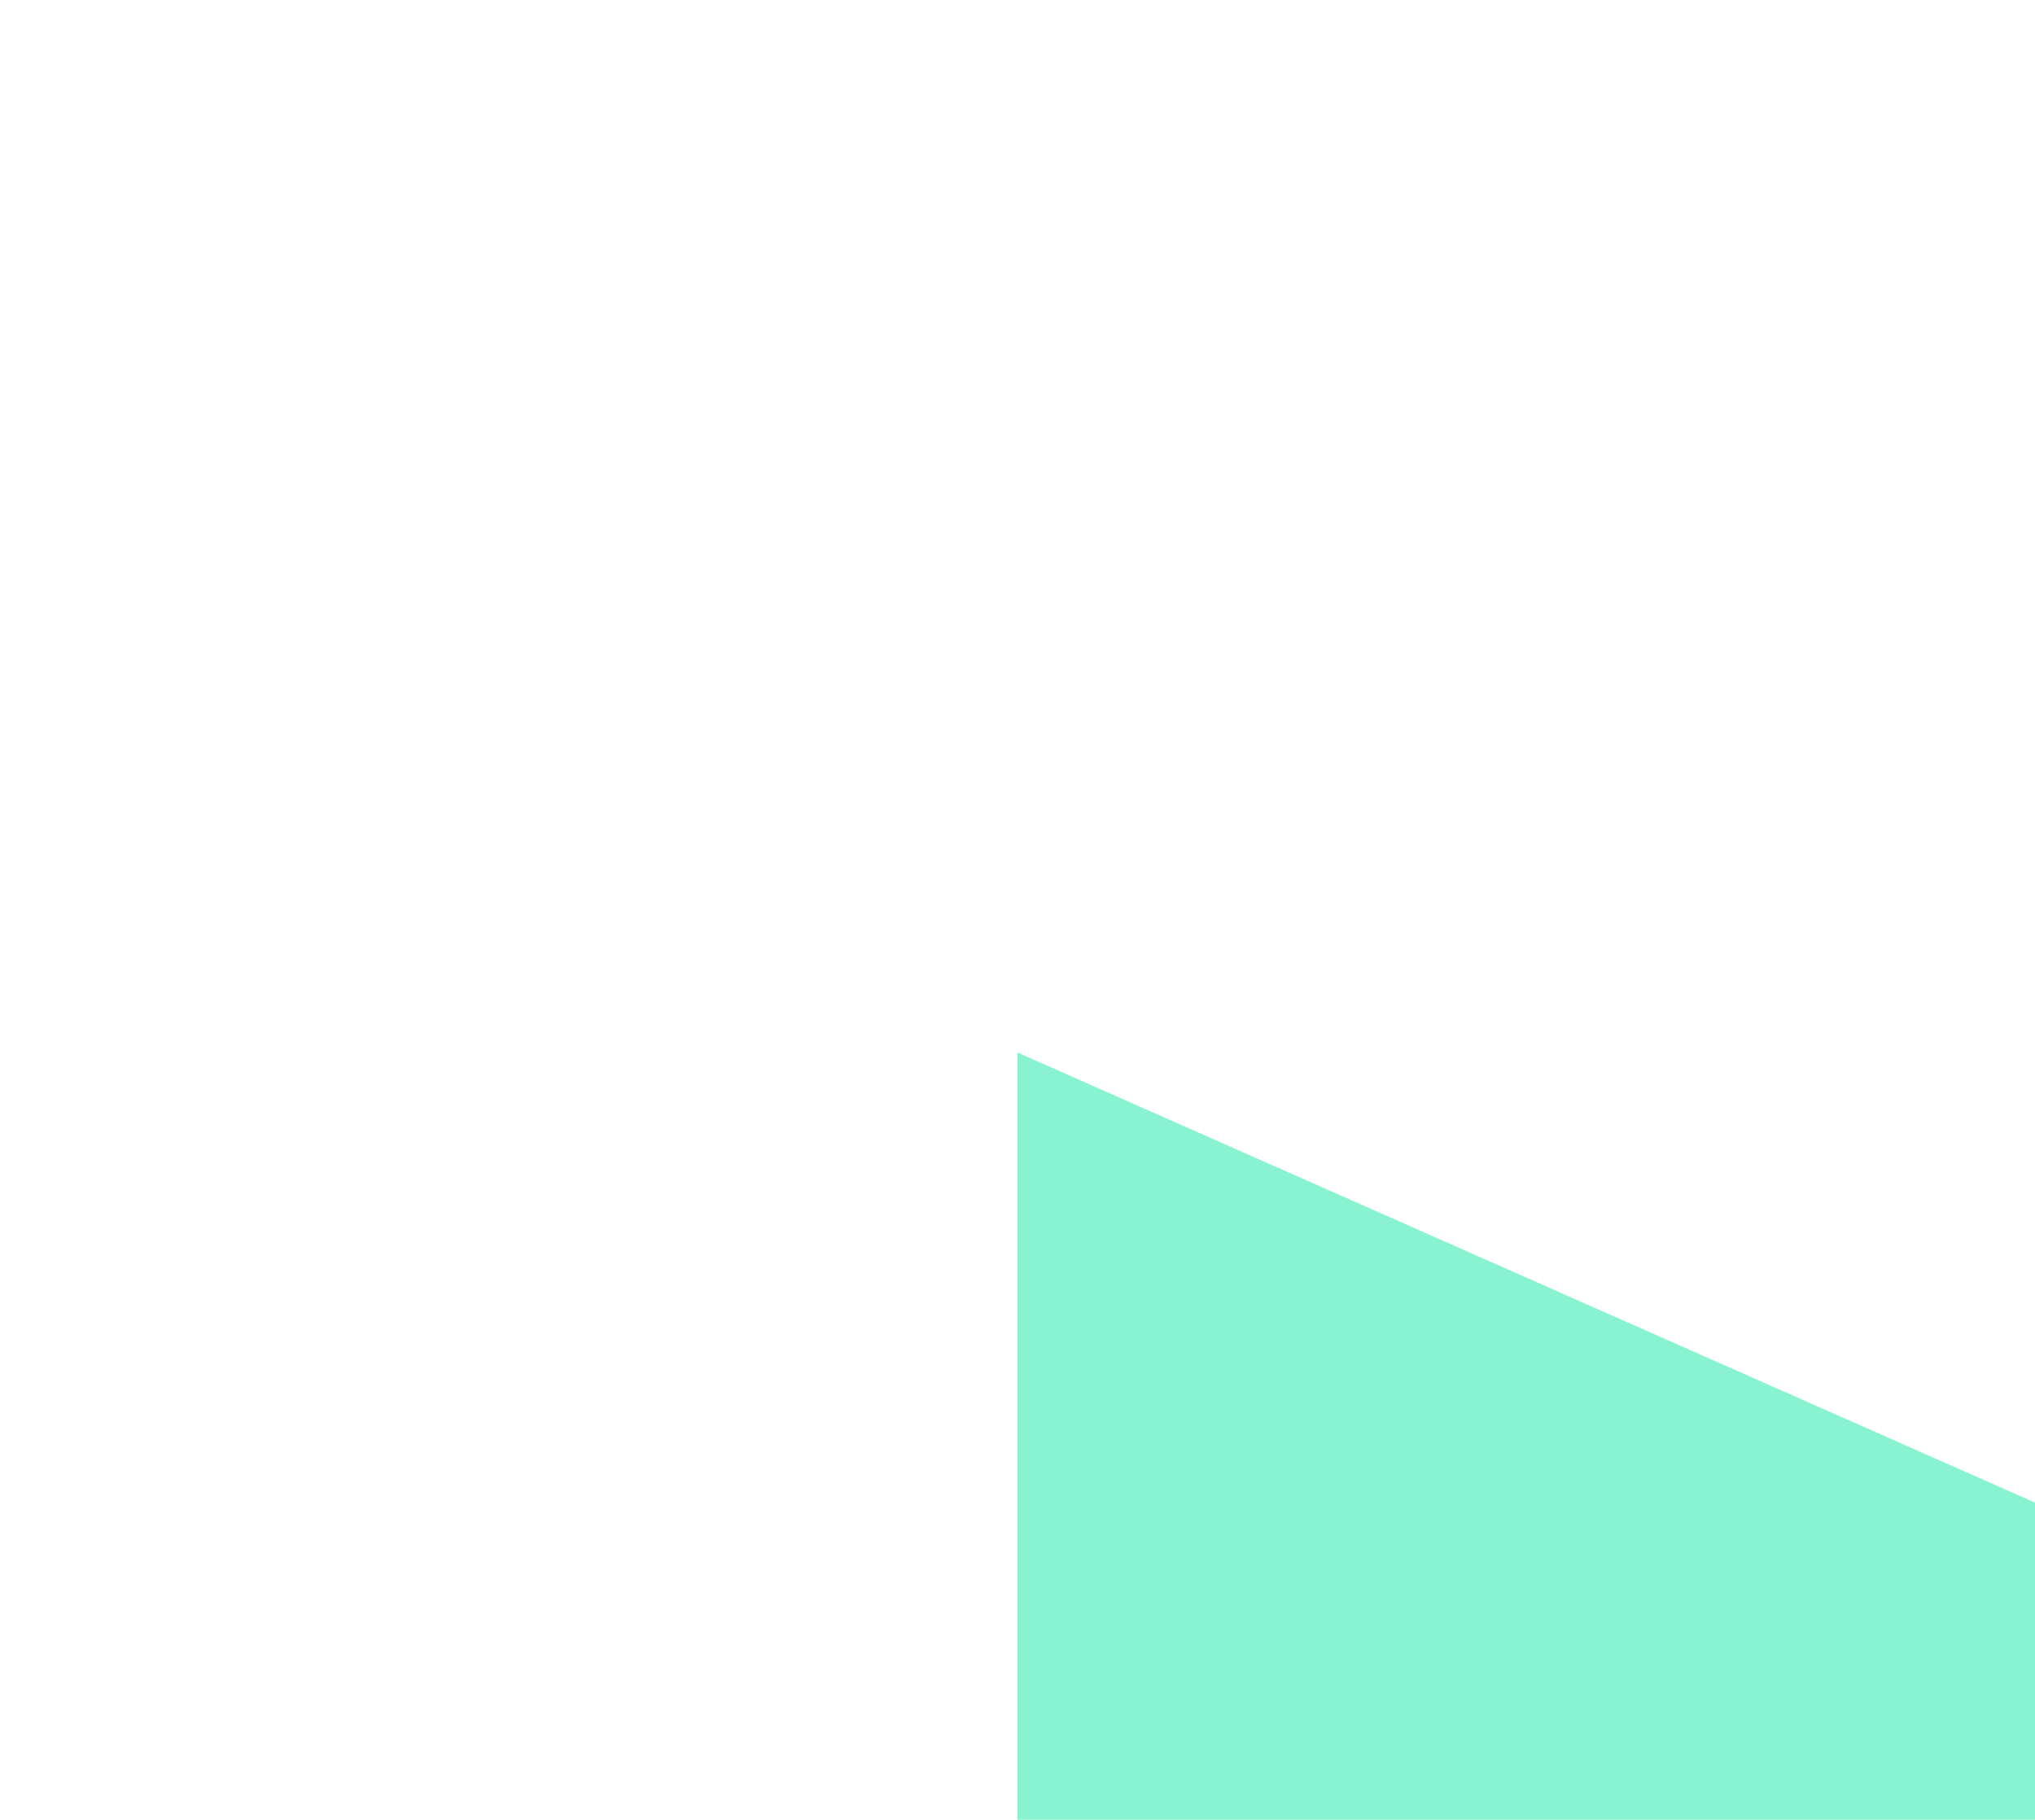 <svg width="492" height="440" viewBox="0 0 492 440" fill="none" xmlns="http://www.w3.org/2000/svg">
<g clip-path="url(#clip0_7490_4676)">
<path d="M246 254.485L825.812 510.967V748.094L246 491.612L246 254.485Z" fill="#89F3D1"/>
</g>
<defs>
<clipPath id="clip0_7490_4676">
<rect width="492" height="440" fill="white"/>
</clipPath>
</defs>
</svg>
